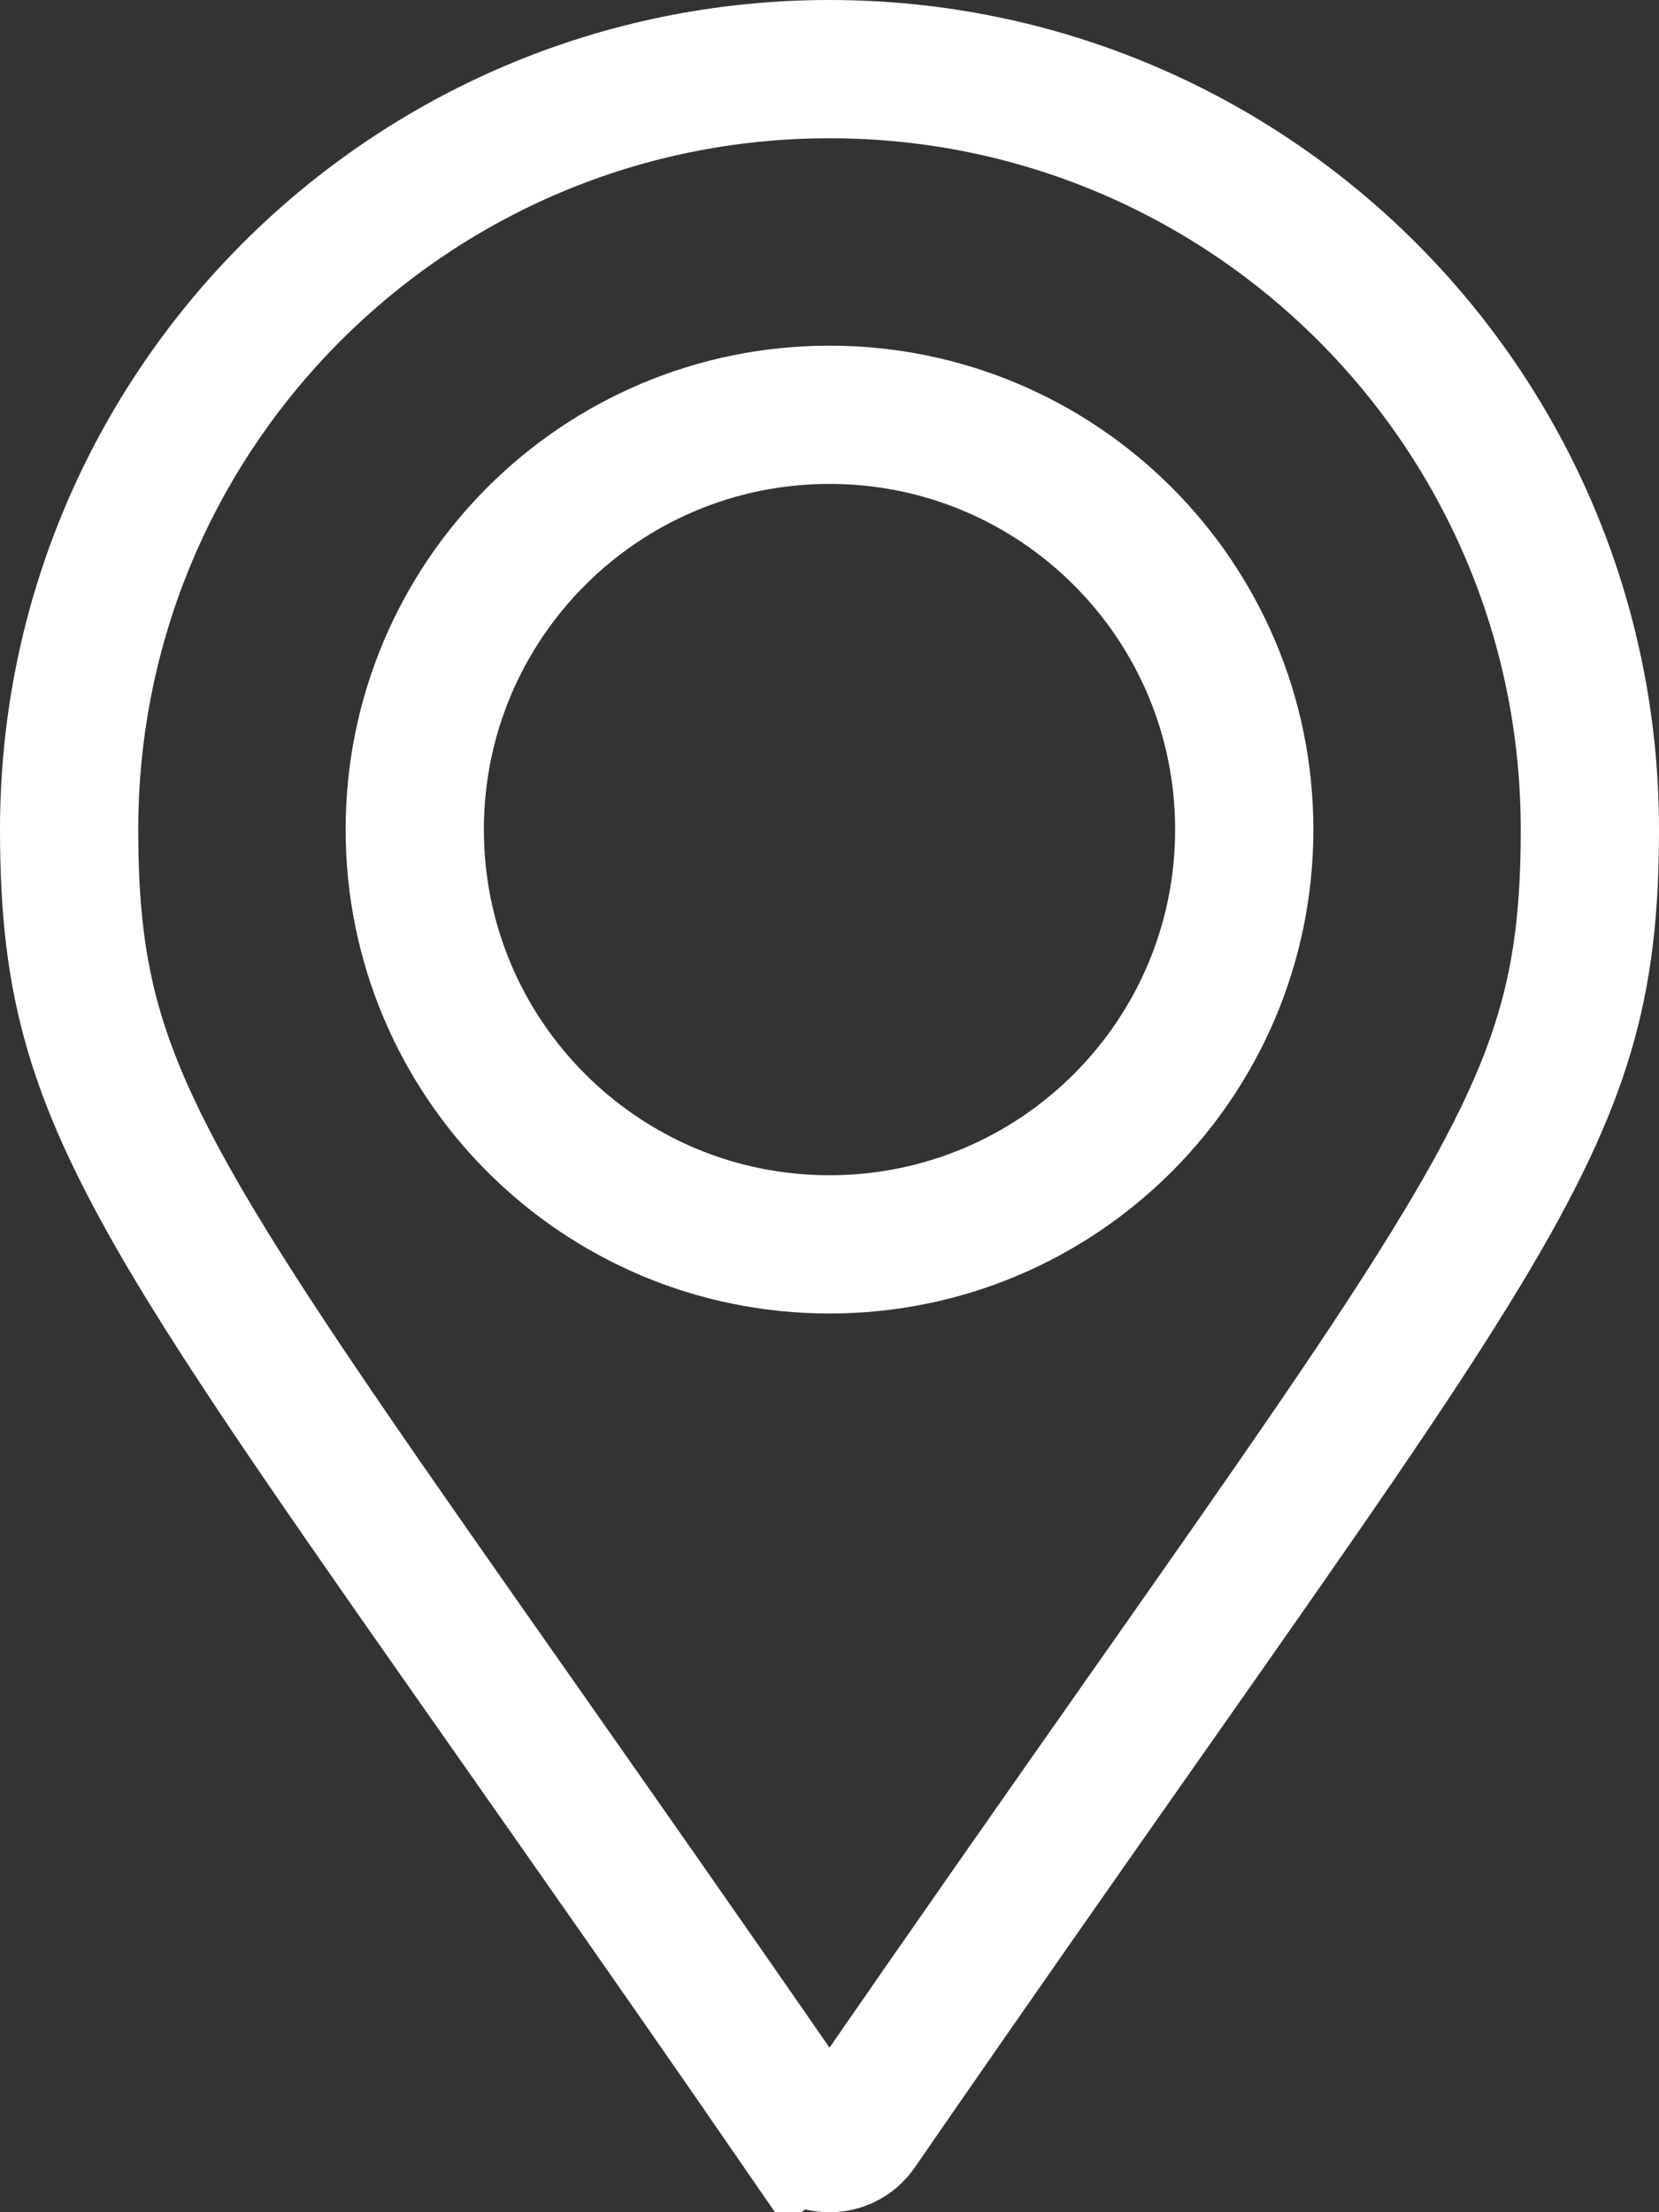 <svg width="12" height="16" viewBox="0 0 12 16" fill="none" xmlns="http://www.w3.org/2000/svg">
<rect x="0" y="0" width="12" height="16" fill="#333333" stroke="none"/>
<path d="M5.795 15.393C4.973 14.201 4.275 13.208 3.683 12.364C2.629 10.862 1.909 9.837 1.417 9.02C1.04 8.392 0.815 7.915 0.682 7.465C0.55 7.018 0.5 6.574 0.5 6C0.5 2.962 2.962 0.5 6 0.5C9.038 0.5 11.5 2.962 11.5 6C11.5 6.574 11.45 7.018 11.318 7.465C11.185 7.915 10.96 8.392 10.582 9.02C10.091 9.837 9.371 10.862 8.317 12.364C7.725 13.207 7.027 14.201 6.205 15.393C6.106 15.536 5.894 15.536 5.794 15.393L5.383 15.677L5.795 15.393ZM6 9C7.657 9 9 7.657 9 6C9 4.343 7.657 3 6 3C4.343 3 3 4.343 3 6C3 7.657 4.343 9 6 9Z" stroke="white"/>
</svg>
